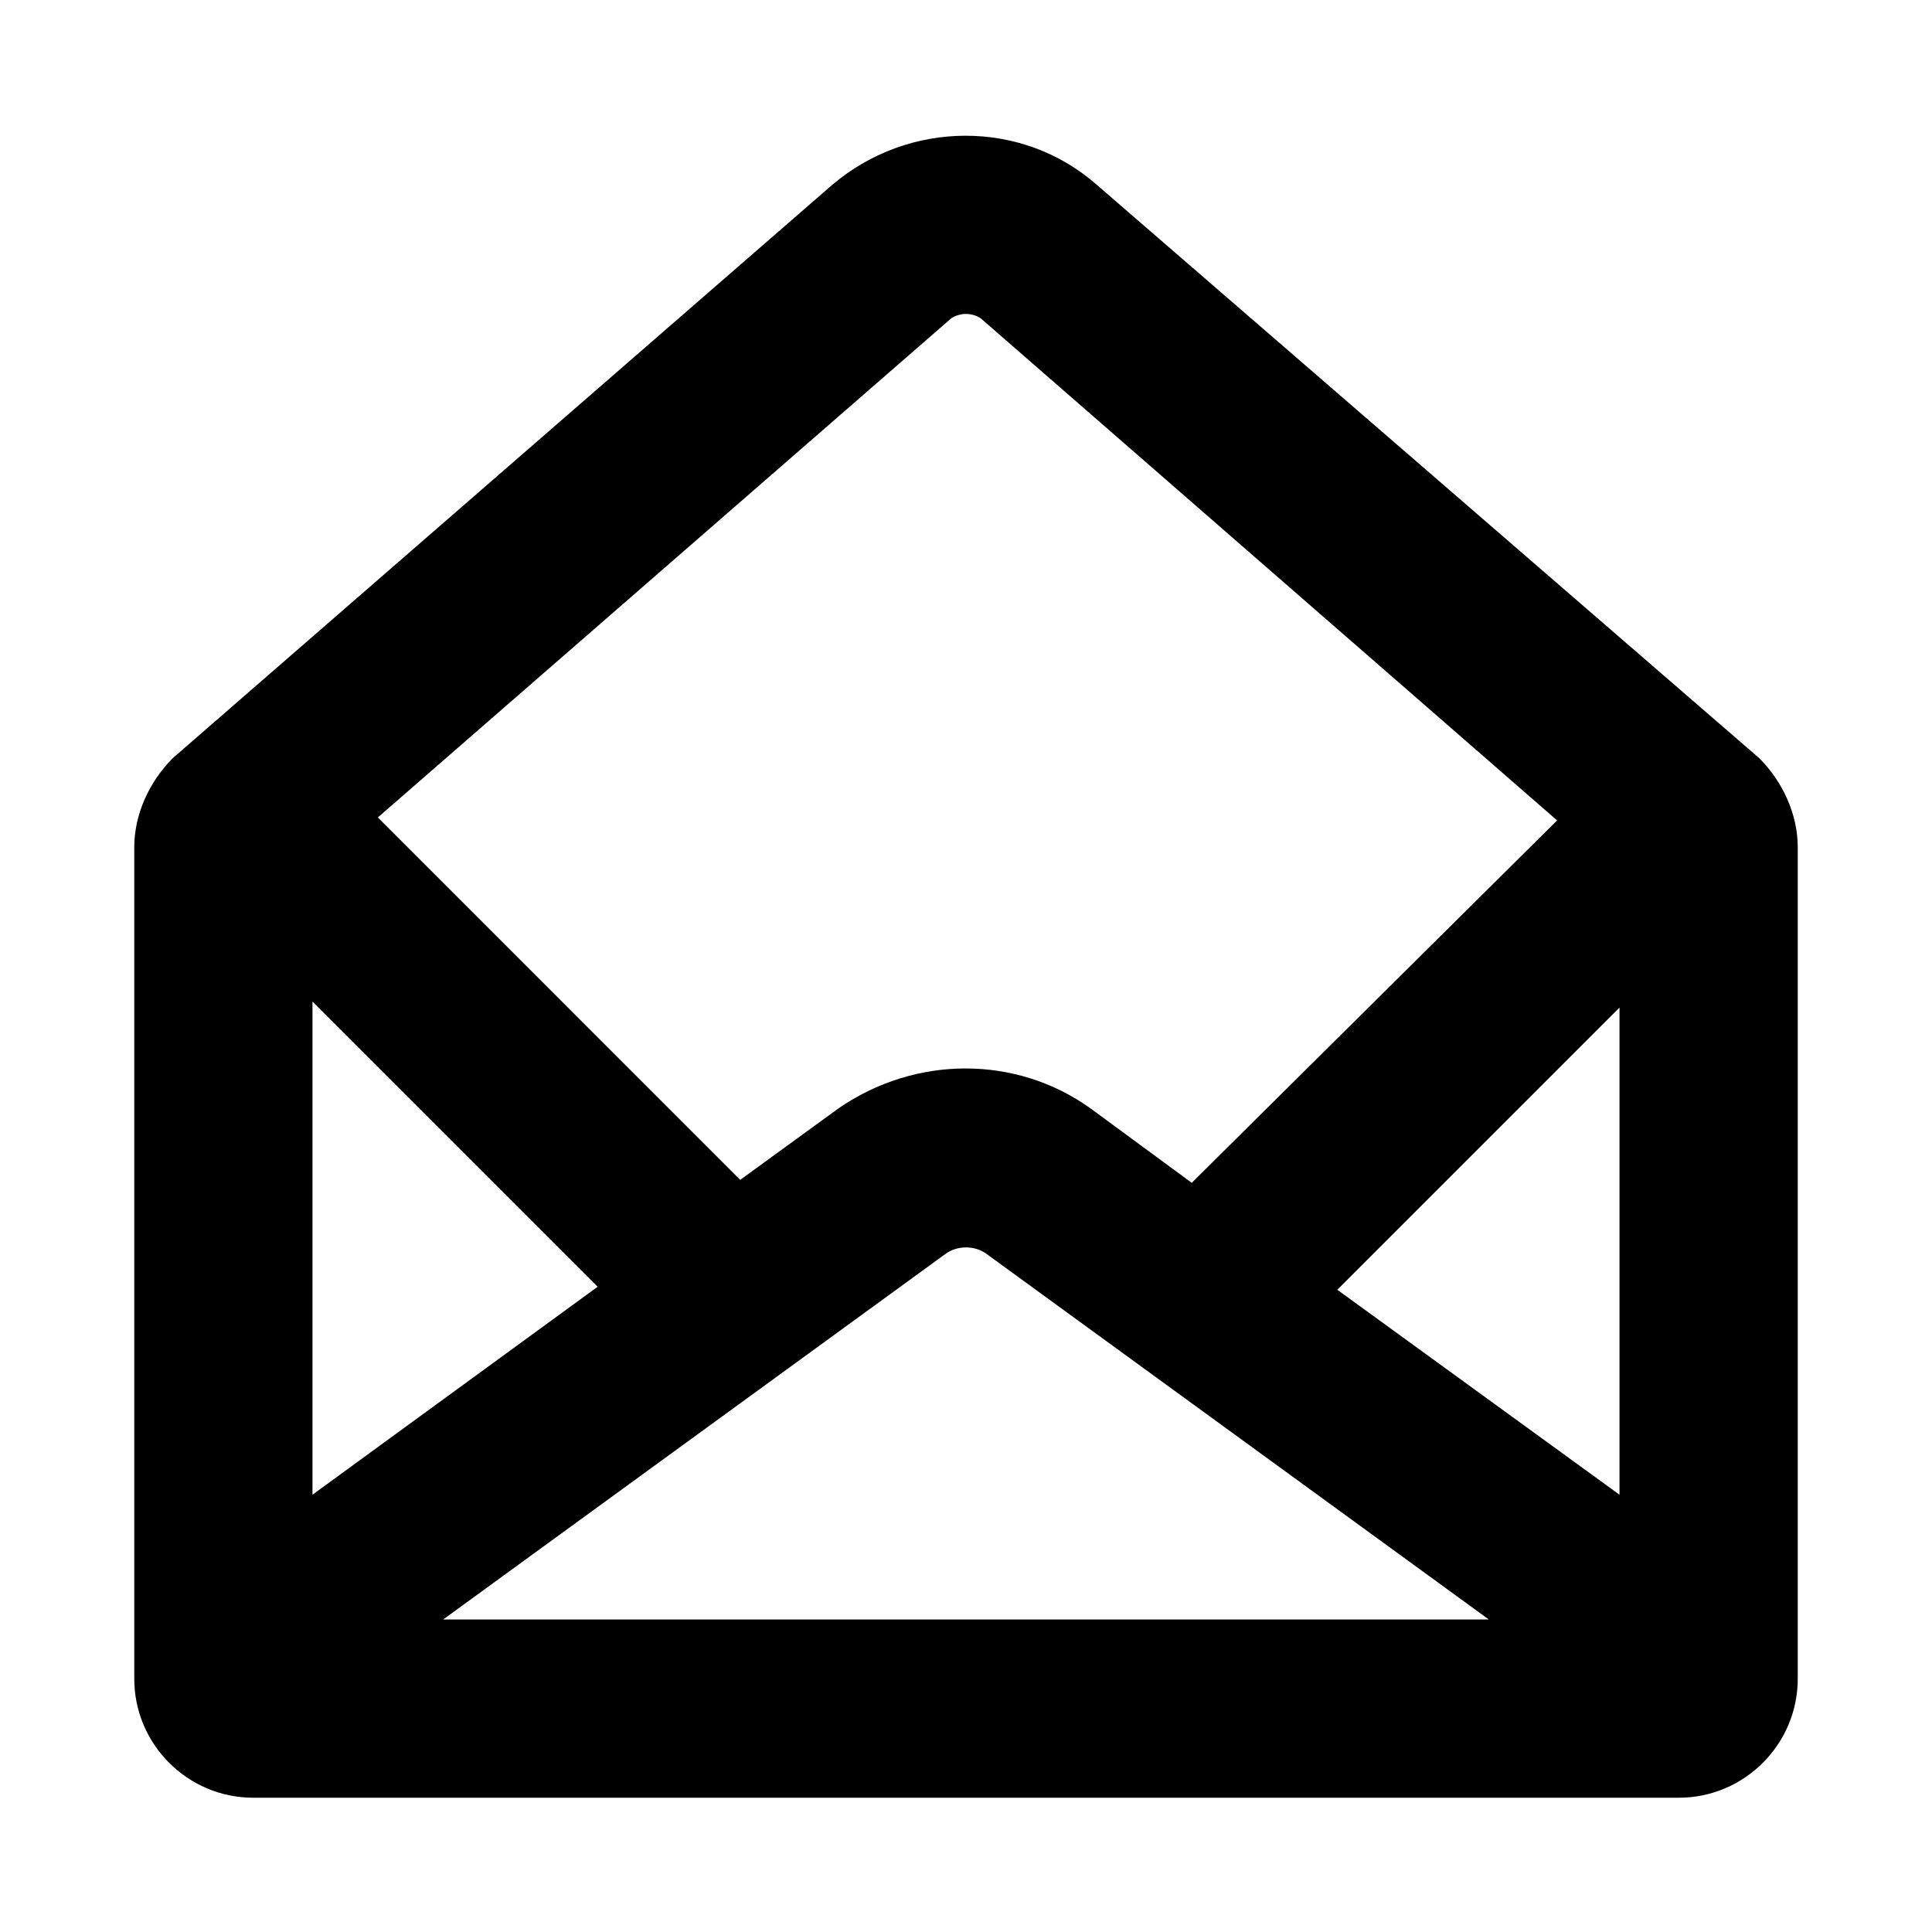 <?xml version="1.0" encoding="UTF-8"?>
<!-- Uploaded to: ICON Repo, www.svgrepo.com, Generator: ICON Repo Mixer Tools -->
<svg fill="#000000" width="800px" height="800px" version="1.1" viewBox="144 144 512 512" xmlns="http://www.w3.org/2000/svg">
 <path d="m610.18 344.89-175.54-151.93c-19.68-17.32-49.594-17.32-70.062 0l-174.76 151.93c-6.297 6.297-10.234 14.957-10.234 23.617v220.42c0 17.32 14.168 31.488 31.488 31.488h377.86c17.32 0 31.488-14.168 31.488-31.488v-220.42c0-8.66-3.934-17.32-10.234-23.617zm-215.69 131.46c3.148-2.363 7.871-2.363 11.02 0l133.04 96.828h-277.1zm-167.68 63.766v-130.68l75.57 75.57zm271.59-54.316 74.785-74.785v129.1zm-102.34-257.42c2.363-1.574 5.512-1.574 7.871 0l152.72 133.04-96.828 96.039-26.766-19.68c-19.68-14.168-46.445-14.168-66.914 0l-25.977 18.895-96.035-96.043z"/>
</svg>